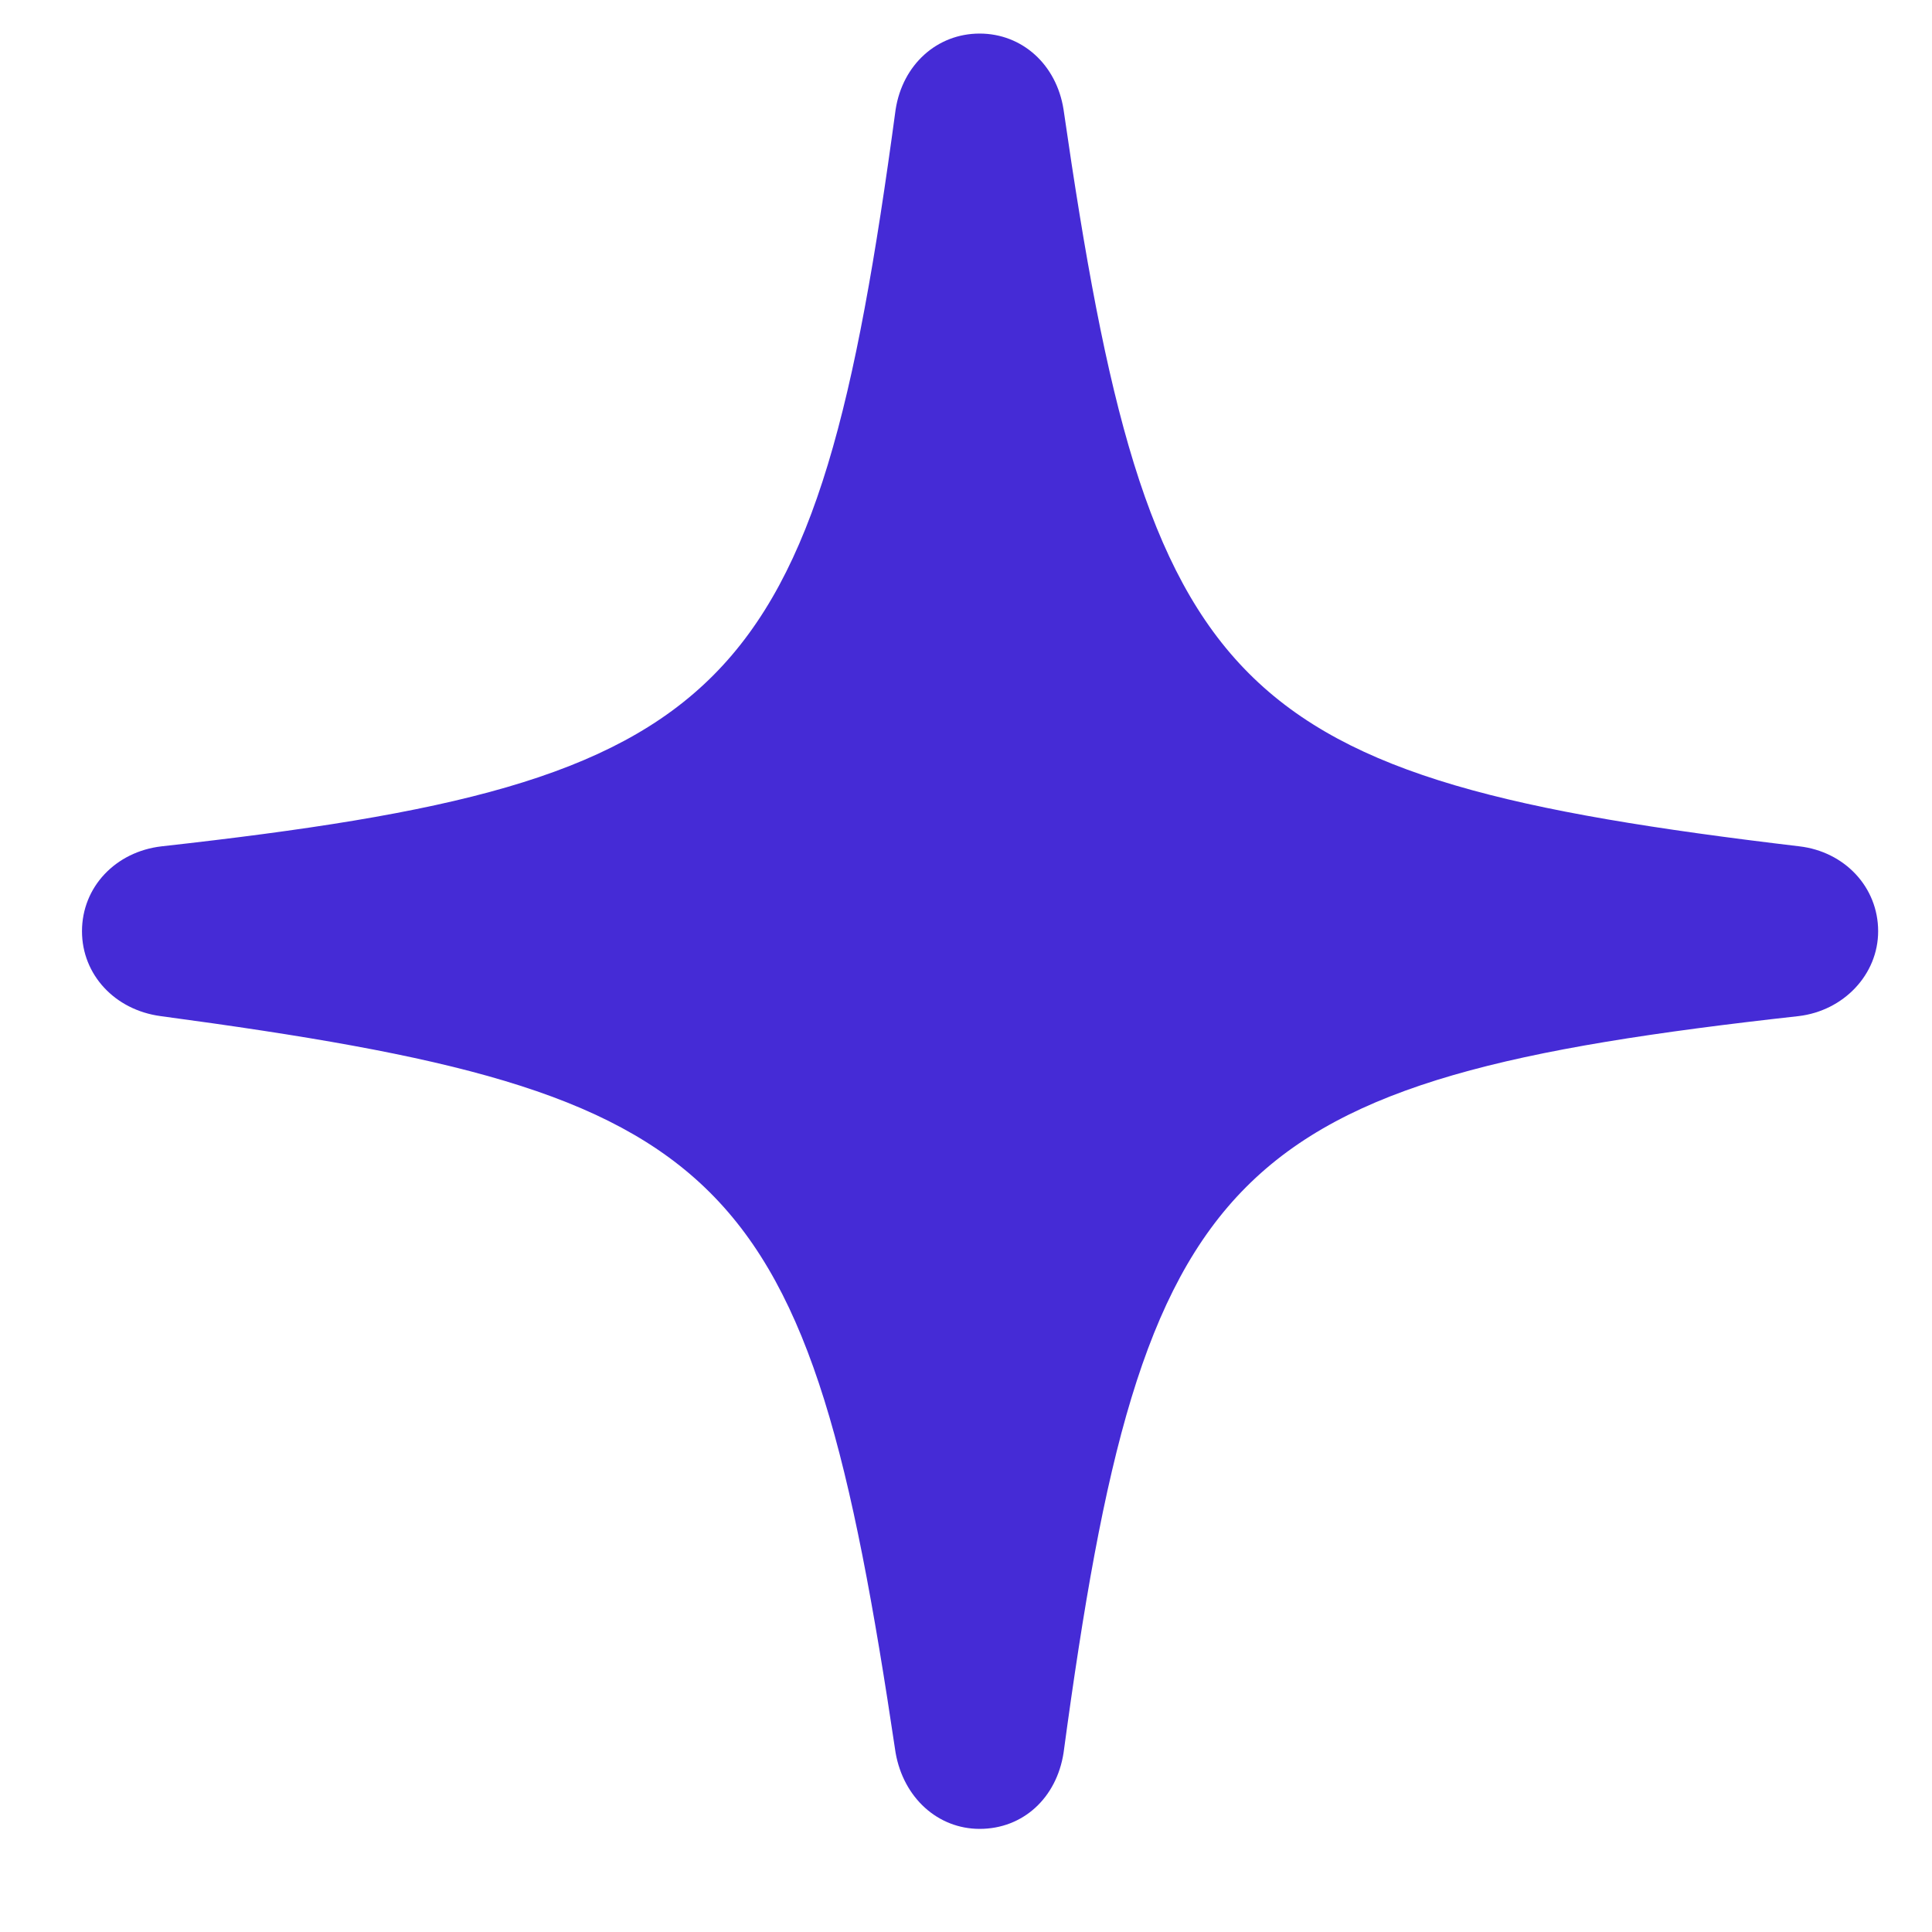 <svg xmlns="http://www.w3.org/2000/svg" width="16" height="16" viewBox="0 0 16 16" fill="none"><path d="M8.113 15.146C7.768 15.146 7.483 14.89 7.417 14.516C6.692 9.638 6.069 9.052 1.33 8.415C0.95 8.364 0.679 8.071 0.679 7.712C0.679 7.346 0.957 7.053 1.338 7.009C6.077 6.481 6.758 5.793 7.417 0.908C7.475 0.534 7.761 0.278 8.113 0.278C8.464 0.278 8.75 0.534 8.808 0.908C9.512 5.786 10.164 6.445 14.902 7.009C15.276 7.053 15.554 7.346 15.554 7.712C15.554 8.071 15.268 8.371 14.895 8.415C10.149 8.942 9.468 9.631 8.808 14.516C8.75 14.89 8.472 15.146 8.113 15.146Z" fill="#452BD6"></path></svg>